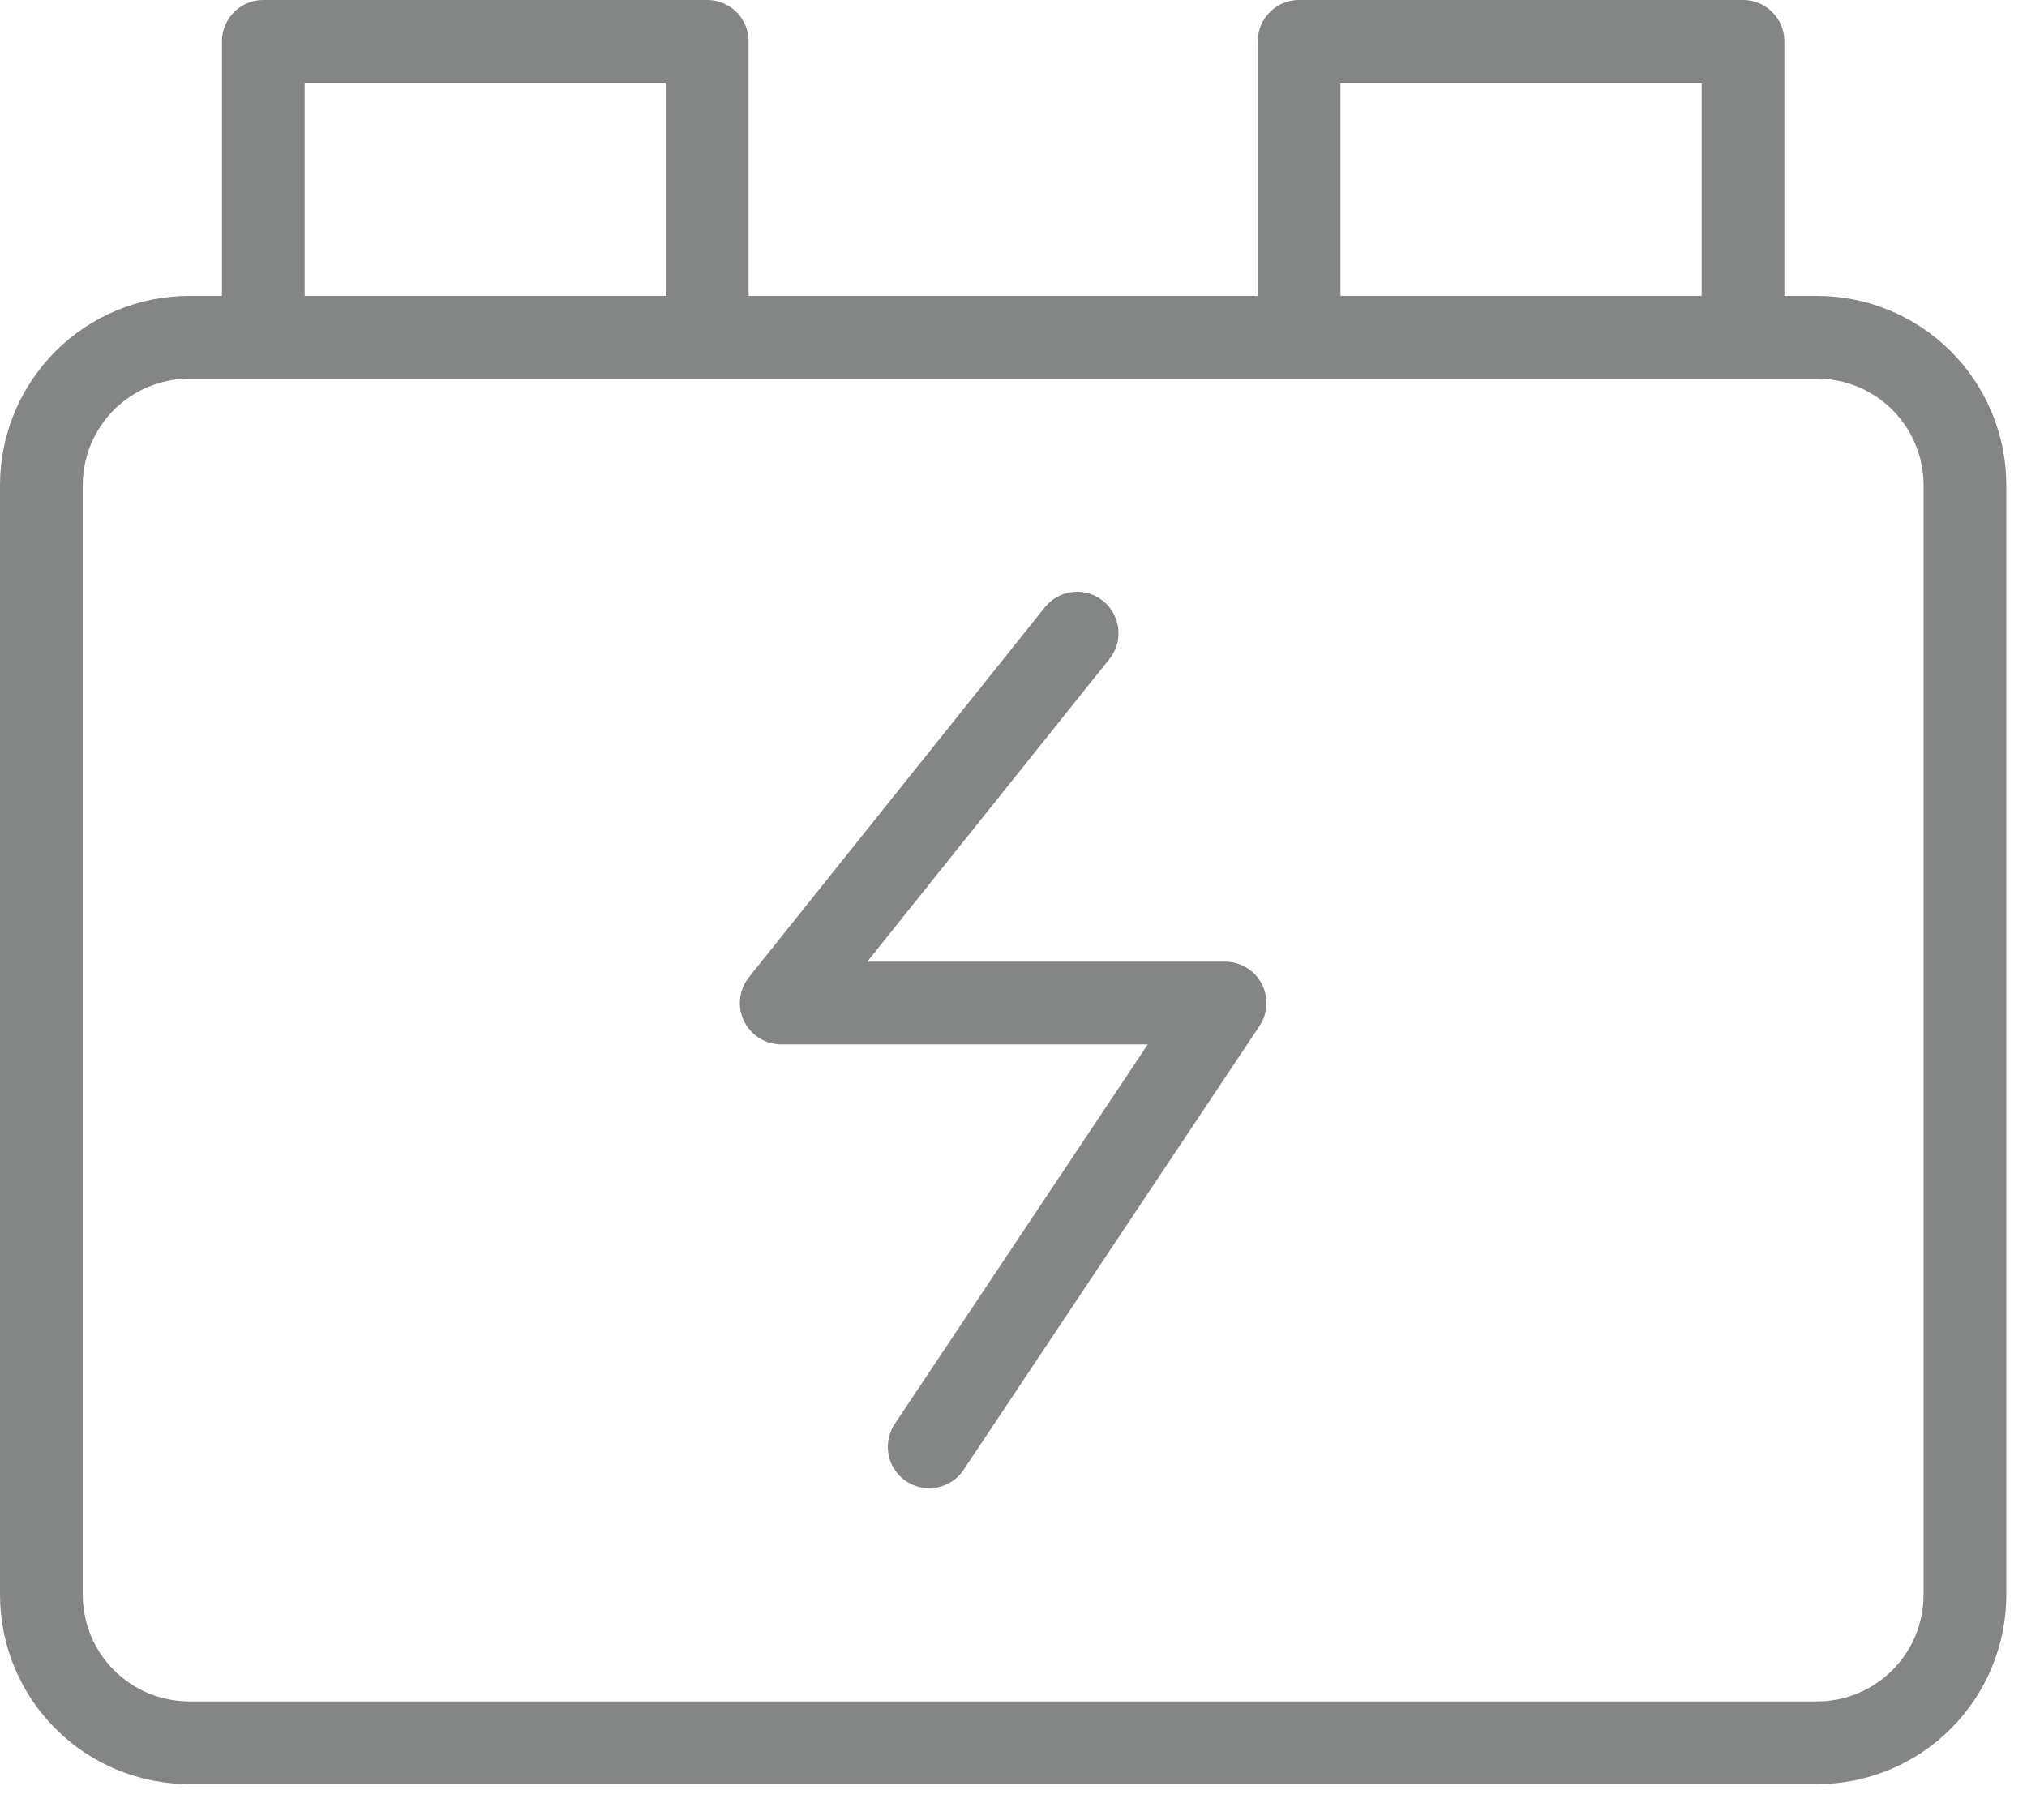 <svg xmlns="http://www.w3.org/2000/svg" width="49" height="44" viewBox="0 0 49 44" fill="none"><path d="M6.365 8.154V1H17.096V8.154M31.404 8.154V1H42.135V8.154M1 11.731V38.558C1 39.506 1.377 40.416 2.048 41.087C2.718 41.758 3.628 42.135 4.577 42.135H43.923C44.872 42.135 45.782 41.758 46.452 41.087C47.123 40.416 47.5 39.506 47.5 38.558V11.731C47.5 10.782 47.123 9.872 46.452 9.201C45.782 8.531 44.872 8.154 43.923 8.154H4.577C3.628 8.154 2.718 8.531 2.048 9.201C1.377 9.872 1 10.782 1 11.731Z" stroke="#848585" stroke-width="2" stroke-linecap="round" stroke-linejoin="round"></path><path d="M26.038 15.308L18.885 24.25H29.615L22.462 34.981" stroke="#848585" stroke-width="2" stroke-linecap="round" stroke-linejoin="round"></path></svg>